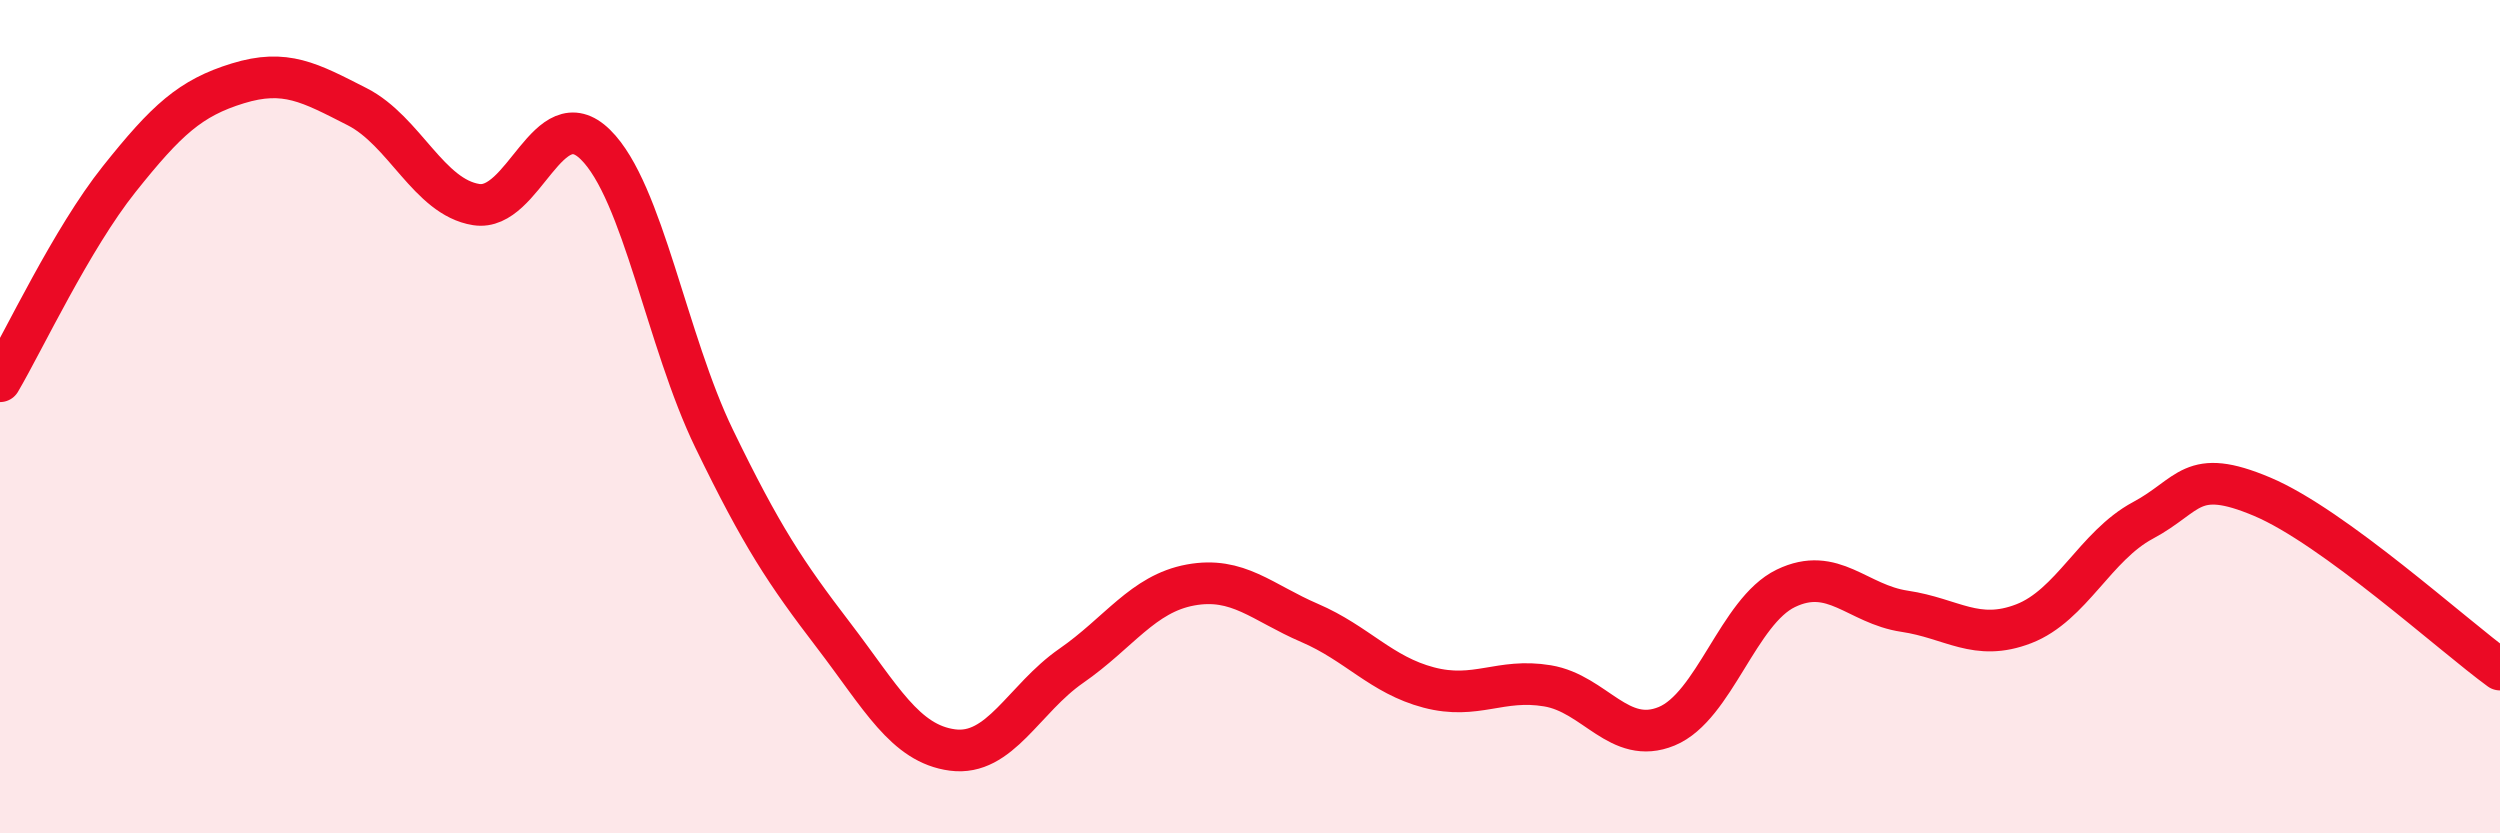 
    <svg width="60" height="20" viewBox="0 0 60 20" xmlns="http://www.w3.org/2000/svg">
      <path
        d="M 0,9.15 C 0.57,8.18 1.72,5.73 2.86,4.3 C 4,2.87 4.57,2.35 5.71,2 C 6.85,1.65 7.43,1.98 8.57,2.56 C 9.71,3.14 10.29,4.73 11.43,4.91 C 12.57,5.09 13.15,2.35 14.29,3.47 C 15.43,4.59 16,8.18 17.14,10.53 C 18.28,12.88 18.86,13.75 20,15.24 C 21.14,16.73 21.72,17.85 22.86,18 C 24,18.15 24.57,16.77 25.71,15.98 C 26.85,15.19 27.43,14.25 28.57,14.04 C 29.71,13.83 30.29,14.46 31.43,14.95 C 32.57,15.44 33.15,16.2 34.29,16.5 C 35.43,16.8 36,16.27 37.14,16.46 C 38.28,16.65 38.86,17.9 40,17.43 C 41.14,16.96 41.72,14.67 42.86,14.12 C 44,13.57 44.57,14.5 45.71,14.67 C 46.85,14.84 47.43,15.41 48.57,14.97 C 49.71,14.53 50.29,13.1 51.43,12.49 C 52.57,11.88 52.58,11.2 54.29,11.92 C 56,12.64 58.86,15.24 60,16.07L60 20L0 20Z"
        fill="#EB0A25"
        opacity="0.1"
        stroke-linecap="round"
        stroke-linejoin="round"
      />
      <path
        d="M 0,9.15 C 0.57,8.18 1.72,5.73 2.86,4.3 C 4,2.87 4.57,2.35 5.71,2 C 6.85,1.65 7.43,1.98 8.57,2.56 C 9.71,3.14 10.29,4.73 11.43,4.91 C 12.57,5.09 13.15,2.35 14.29,3.47 C 15.43,4.59 16,8.18 17.14,10.53 C 18.28,12.88 18.86,13.75 20,15.24 C 21.14,16.73 21.72,17.85 22.86,18 C 24,18.15 24.57,16.77 25.71,15.98 C 26.85,15.19 27.43,14.25 28.57,14.04 C 29.71,13.83 30.29,14.46 31.43,14.95 C 32.57,15.44 33.15,16.2 34.29,16.5 C 35.43,16.8 36,16.27 37.14,16.46 C 38.28,16.65 38.86,17.9 40,17.43 C 41.14,16.96 41.72,14.67 42.86,14.12 C 44,13.57 44.57,14.5 45.71,14.67 C 46.85,14.84 47.43,15.41 48.57,14.97 C 49.71,14.53 50.29,13.1 51.43,12.49 C 52.57,11.88 52.58,11.2 54.29,11.92 C 56,12.64 58.86,15.24 60,16.07"
        stroke="#EB0A25"
        stroke-width="1"
        fill="none"
        stroke-linecap="round"
        stroke-linejoin="round"
      />
    </svg>
  